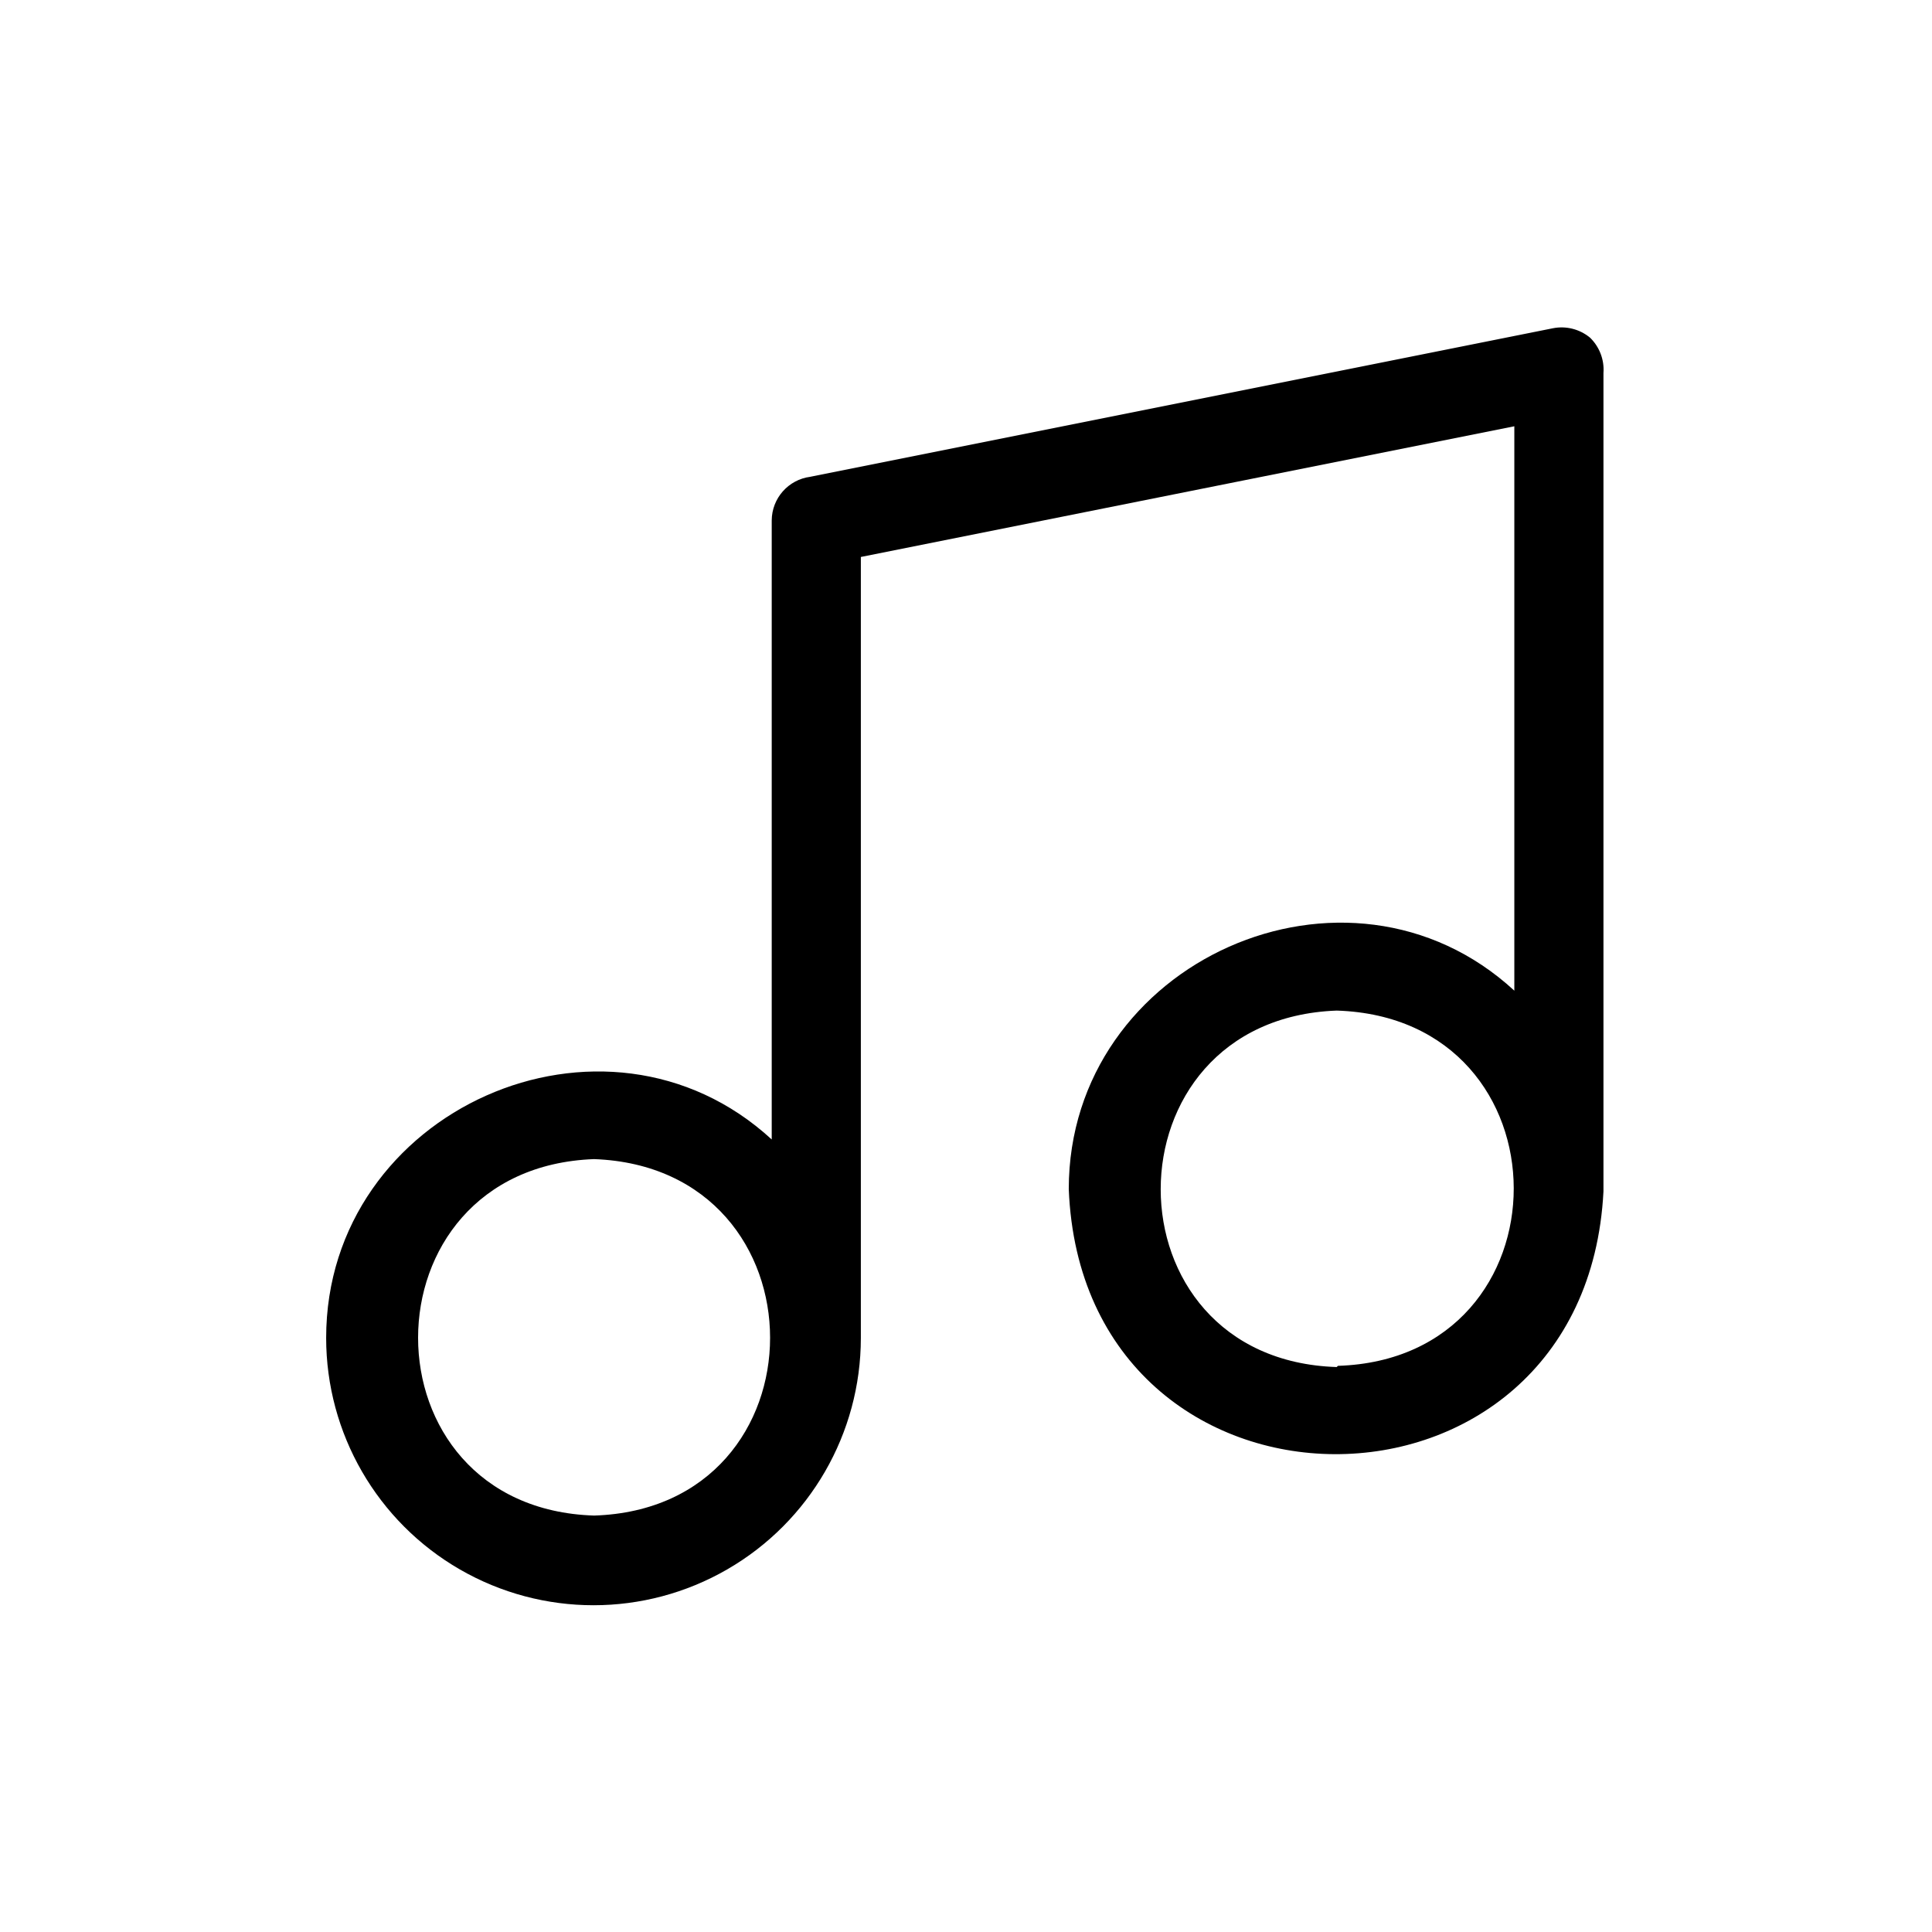 <?xml version="1.0" encoding="UTF-8"?>
<!-- Uploaded to: ICON Repo, www.iconrepo.com, Generator: ICON Repo Mixer Tools -->
<svg fill="#000000" width="800px" height="800px" version="1.1" viewBox="144 144 512 512" xmlns="http://www.w3.org/2000/svg">
 <path d="m565.31 233.43c-2.731-2.227-6.309-3.121-9.762-2.441l-196.8 39.359v0.004c-5.828 0.746-10.203 5.695-10.234 11.57v164.05c-44.242-40.699-118.08-7.871-118.08 52.586v-0.004c0 25.312 13.504 48.703 35.426 61.359s48.926 12.656 70.848 0 35.426-36.047 35.426-61.359v-206.95l173.18-34.637v149.57c-44.16-40.699-118.08-7.871-118.08 52.586 3.699 93.285 136.89 93.836 141.7 0.629v-216.95l0.004-0.004c0.246-3.504-1.082-6.938-3.621-9.367zm-263.87 312.21c-62.188-1.969-62.188-92.18 0-94.465 62.188 2.281 62.188 92.496 0 94.465zm196.8-39.359c-62.188-1.969-62.188-92.18 0-94.465 62.504 1.965 62.504 92.18 0.312 94.148z"/>
</svg>